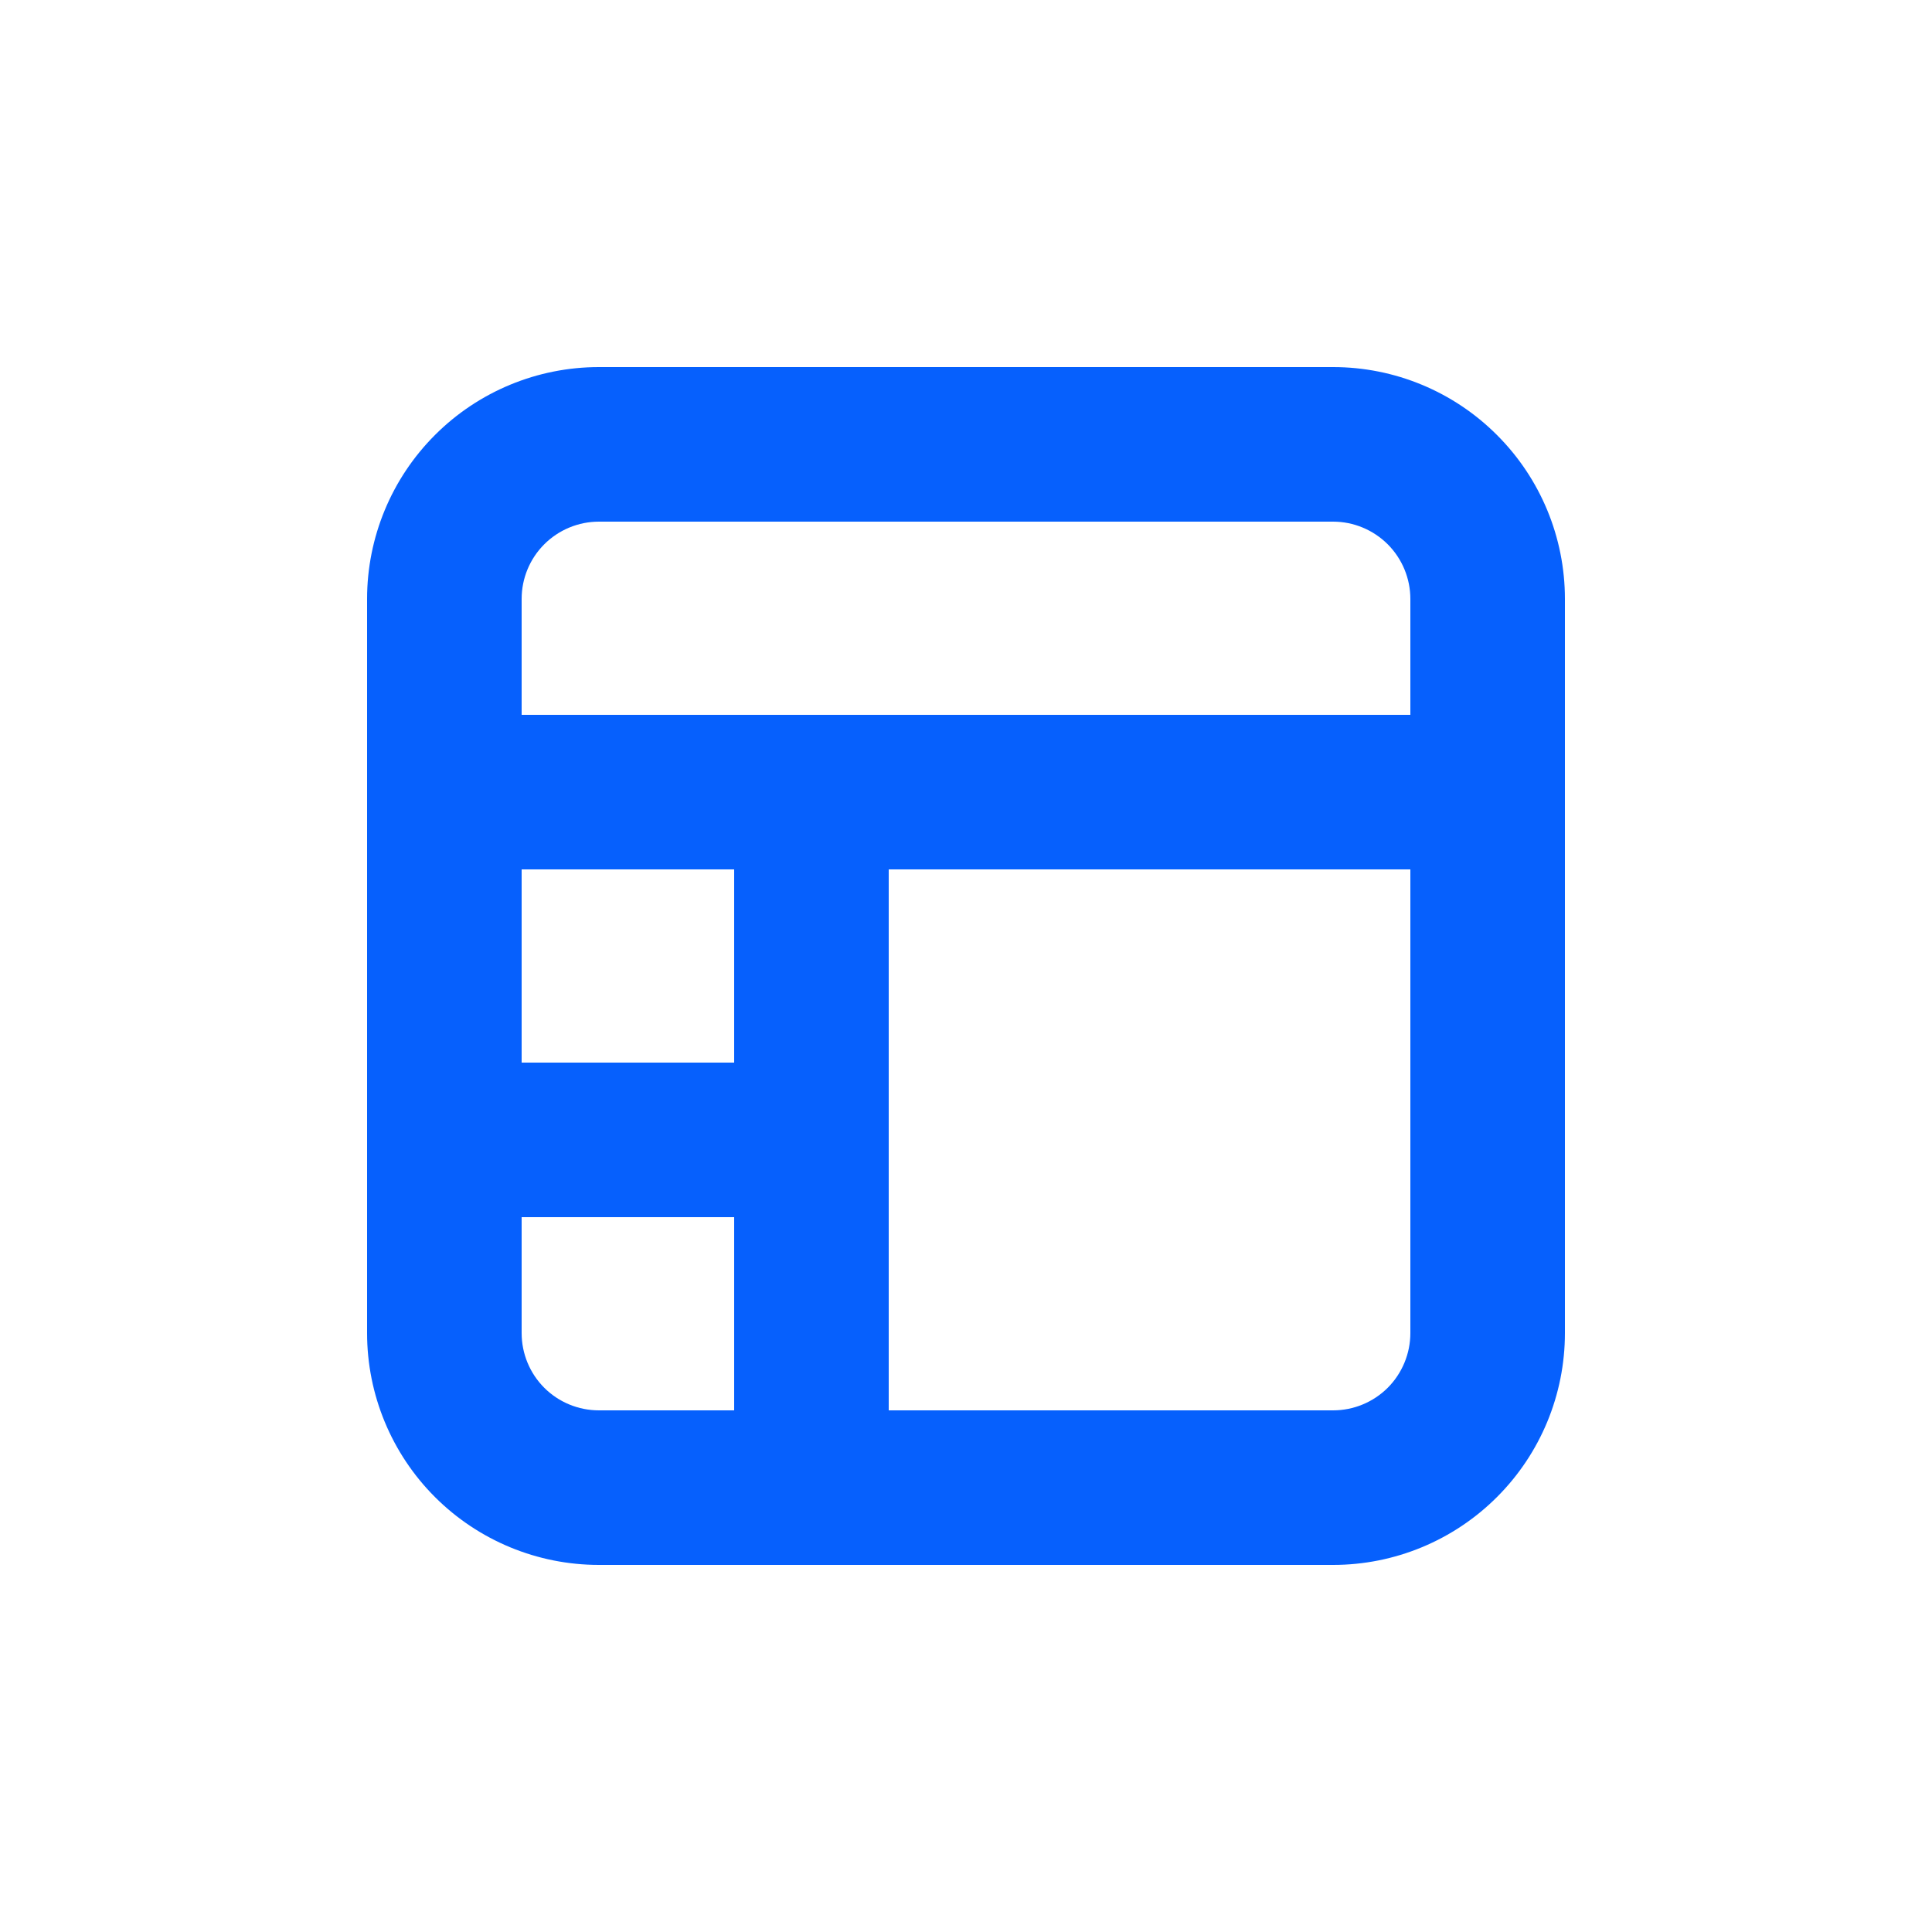<svg width="30" height="30" viewBox="0 0 30 30" fill="none" xmlns="http://www.w3.org/2000/svg">
<path d="M5.7 9.3V20.7C5.7 21.655 6.079 22.571 6.754 23.246C7.429 23.921 8.345 24.3 9.3 24.3H20.7C21.655 24.3 22.57 23.921 23.245 23.246C23.921 22.571 24.3 21.655 24.3 20.7V9.3C24.3 8.345 23.921 7.43 23.245 6.755C22.57 6.079 21.655 5.7 20.7 5.7H9.3C8.345 5.7 7.429 6.079 6.754 6.755C6.079 7.43 5.7 8.345 5.7 9.3ZM21.9 20.7C21.9 21.018 21.773 21.324 21.549 21.549C21.323 21.774 21.018 21.9 20.7 21.9H13.8V13.5H21.9V20.7ZM8.1 9.3C8.1 8.982 8.226 8.677 8.451 8.452C8.676 8.227 8.982 8.1 9.3 8.1H20.7C21.018 8.1 21.323 8.227 21.549 8.452C21.773 8.677 21.9 8.982 21.9 9.3V11.1H8.1V9.3ZM8.1 13.5H11.4V16.5H8.1V13.5ZM8.1 18.9H11.4V21.9H9.3C8.982 21.9 8.676 21.774 8.451 21.549C8.226 21.324 8.1 21.018 8.1 20.7V18.9Z" fill="#0660FD"/>
</svg>
